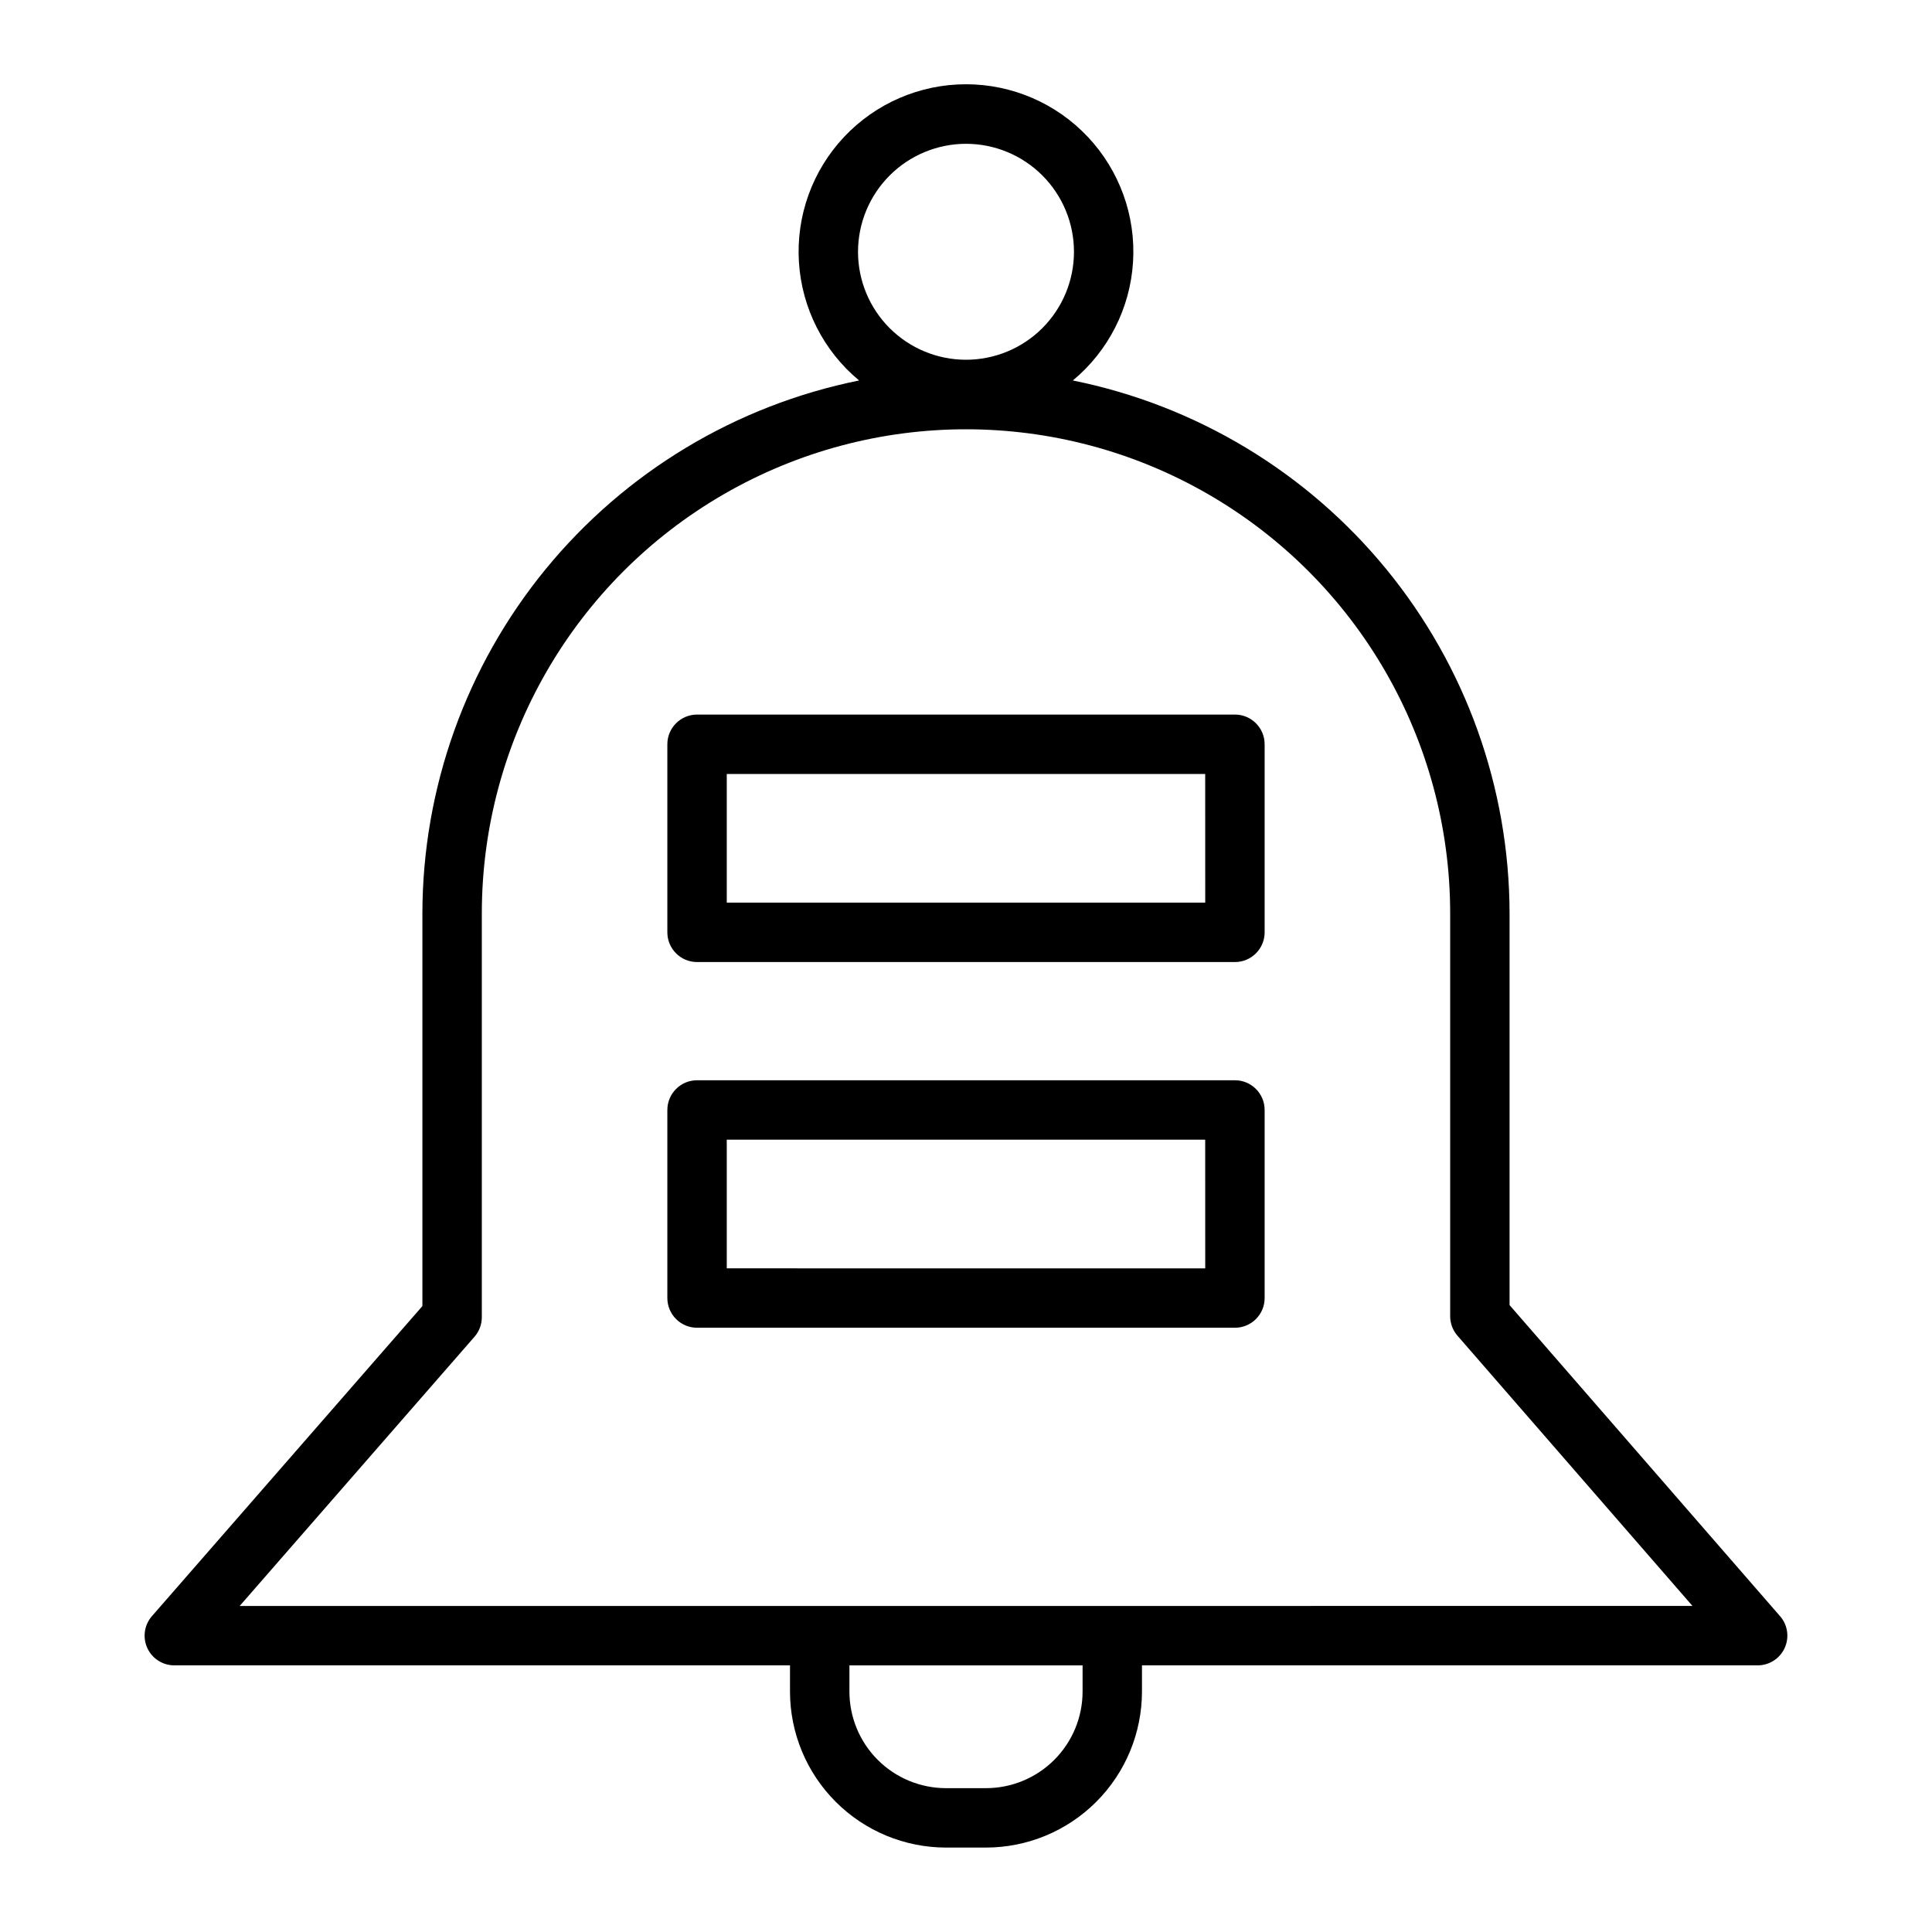 <?xml version="1.0" encoding="UTF-8"?>
<!-- The Best Svg Icon site in the world: iconSvg.co, Visit us! https://iconsvg.co -->
<svg fill="#000000" width="800px" height="800px" version="1.1" viewBox="144 144 512 512" xmlns="http://www.w3.org/2000/svg">
 <path d="m615.73 572.3-71.68-82.434v-103.79c-0.047-33.281-11.59-65.52-32.684-91.262-21.09-25.738-50.434-43.398-83.051-49.984 9.422-7.816 15.195-19.176 15.953-31.395 0.758-12.219-3.57-24.207-11.953-33.125-8.383-8.922-20.082-13.98-32.32-13.98-12.242 0-23.941 5.059-32.324 13.98-8.383 8.918-12.707 20.906-11.949 33.125 0.758 12.219 6.527 23.578 15.949 31.395-32.617 6.586-61.957 24.246-83.051 49.984-21.09 25.742-32.637 57.98-32.68 91.262v104.05l-71.676 82.168c-2.027 2.324-2.512 5.621-1.234 8.43 1.277 2.812 4.082 4.613 7.168 4.613h163.16v6.961c0.012 10.957 4.371 21.461 12.121 29.207 7.746 7.75 18.25 12.109 29.207 12.121h10.621c10.957-0.012 21.461-4.371 29.211-12.121 7.746-7.746 12.105-18.25 12.117-29.207v-6.961h163.16c3.086 0 5.887-1.801 7.164-4.609 1.281-2.805 0.801-6.102-1.223-8.426zm-215.73-390.19c7.586 0 14.867 3.016 20.23 8.383 5.367 5.363 8.383 12.645 8.383 20.23 0 7.59-3.016 14.867-8.383 20.234-5.367 5.367-12.645 8.379-20.234 8.379s-14.867-3.016-20.23-8.379c-5.367-5.367-8.383-12.645-8.383-20.234 0.008-7.586 3.027-14.859 8.391-20.223 5.367-5.367 12.641-8.383 20.227-8.391zm30.895 410.19c-0.008 6.781-2.707 13.285-7.504 18.082-4.797 4.797-11.301 7.492-18.082 7.5h-10.621c-6.781-0.008-13.285-2.703-18.082-7.5-4.797-4.797-7.492-11.301-7.5-18.082v-6.961h61.789zm7.871-22.703h-231.25l62.234-71.348c1.25-1.434 1.938-3.269 1.938-5.172v-107c0-45.844 24.457-88.203 64.156-111.12 39.699-22.922 88.609-22.922 128.31 0 39.699 22.918 64.156 65.277 64.156 111.12v106.73c0 1.898 0.688 3.734 1.934 5.168l62.277 71.617zm32.504-236.23h-142.54c-4.348 0-7.871 3.523-7.875 7.871v49.844c0.004 4.348 3.527 7.871 7.875 7.871h142.54c4.344 0 7.871-3.523 7.871-7.871v-49.844c0-4.348-3.527-7.871-7.871-7.871zm-7.871 49.844-126.8-0.004v-34.098h126.79zm7.871 47.074-142.54-0.004c-4.348 0-7.871 3.523-7.875 7.871v49.844c0.004 4.348 3.527 7.871 7.875 7.871h142.54c4.344 0 7.871-3.523 7.871-7.871v-49.844c0-4.348-3.527-7.871-7.871-7.871zm-7.871 49.844-126.8-0.004v-34.098h126.79z"/>
</svg>